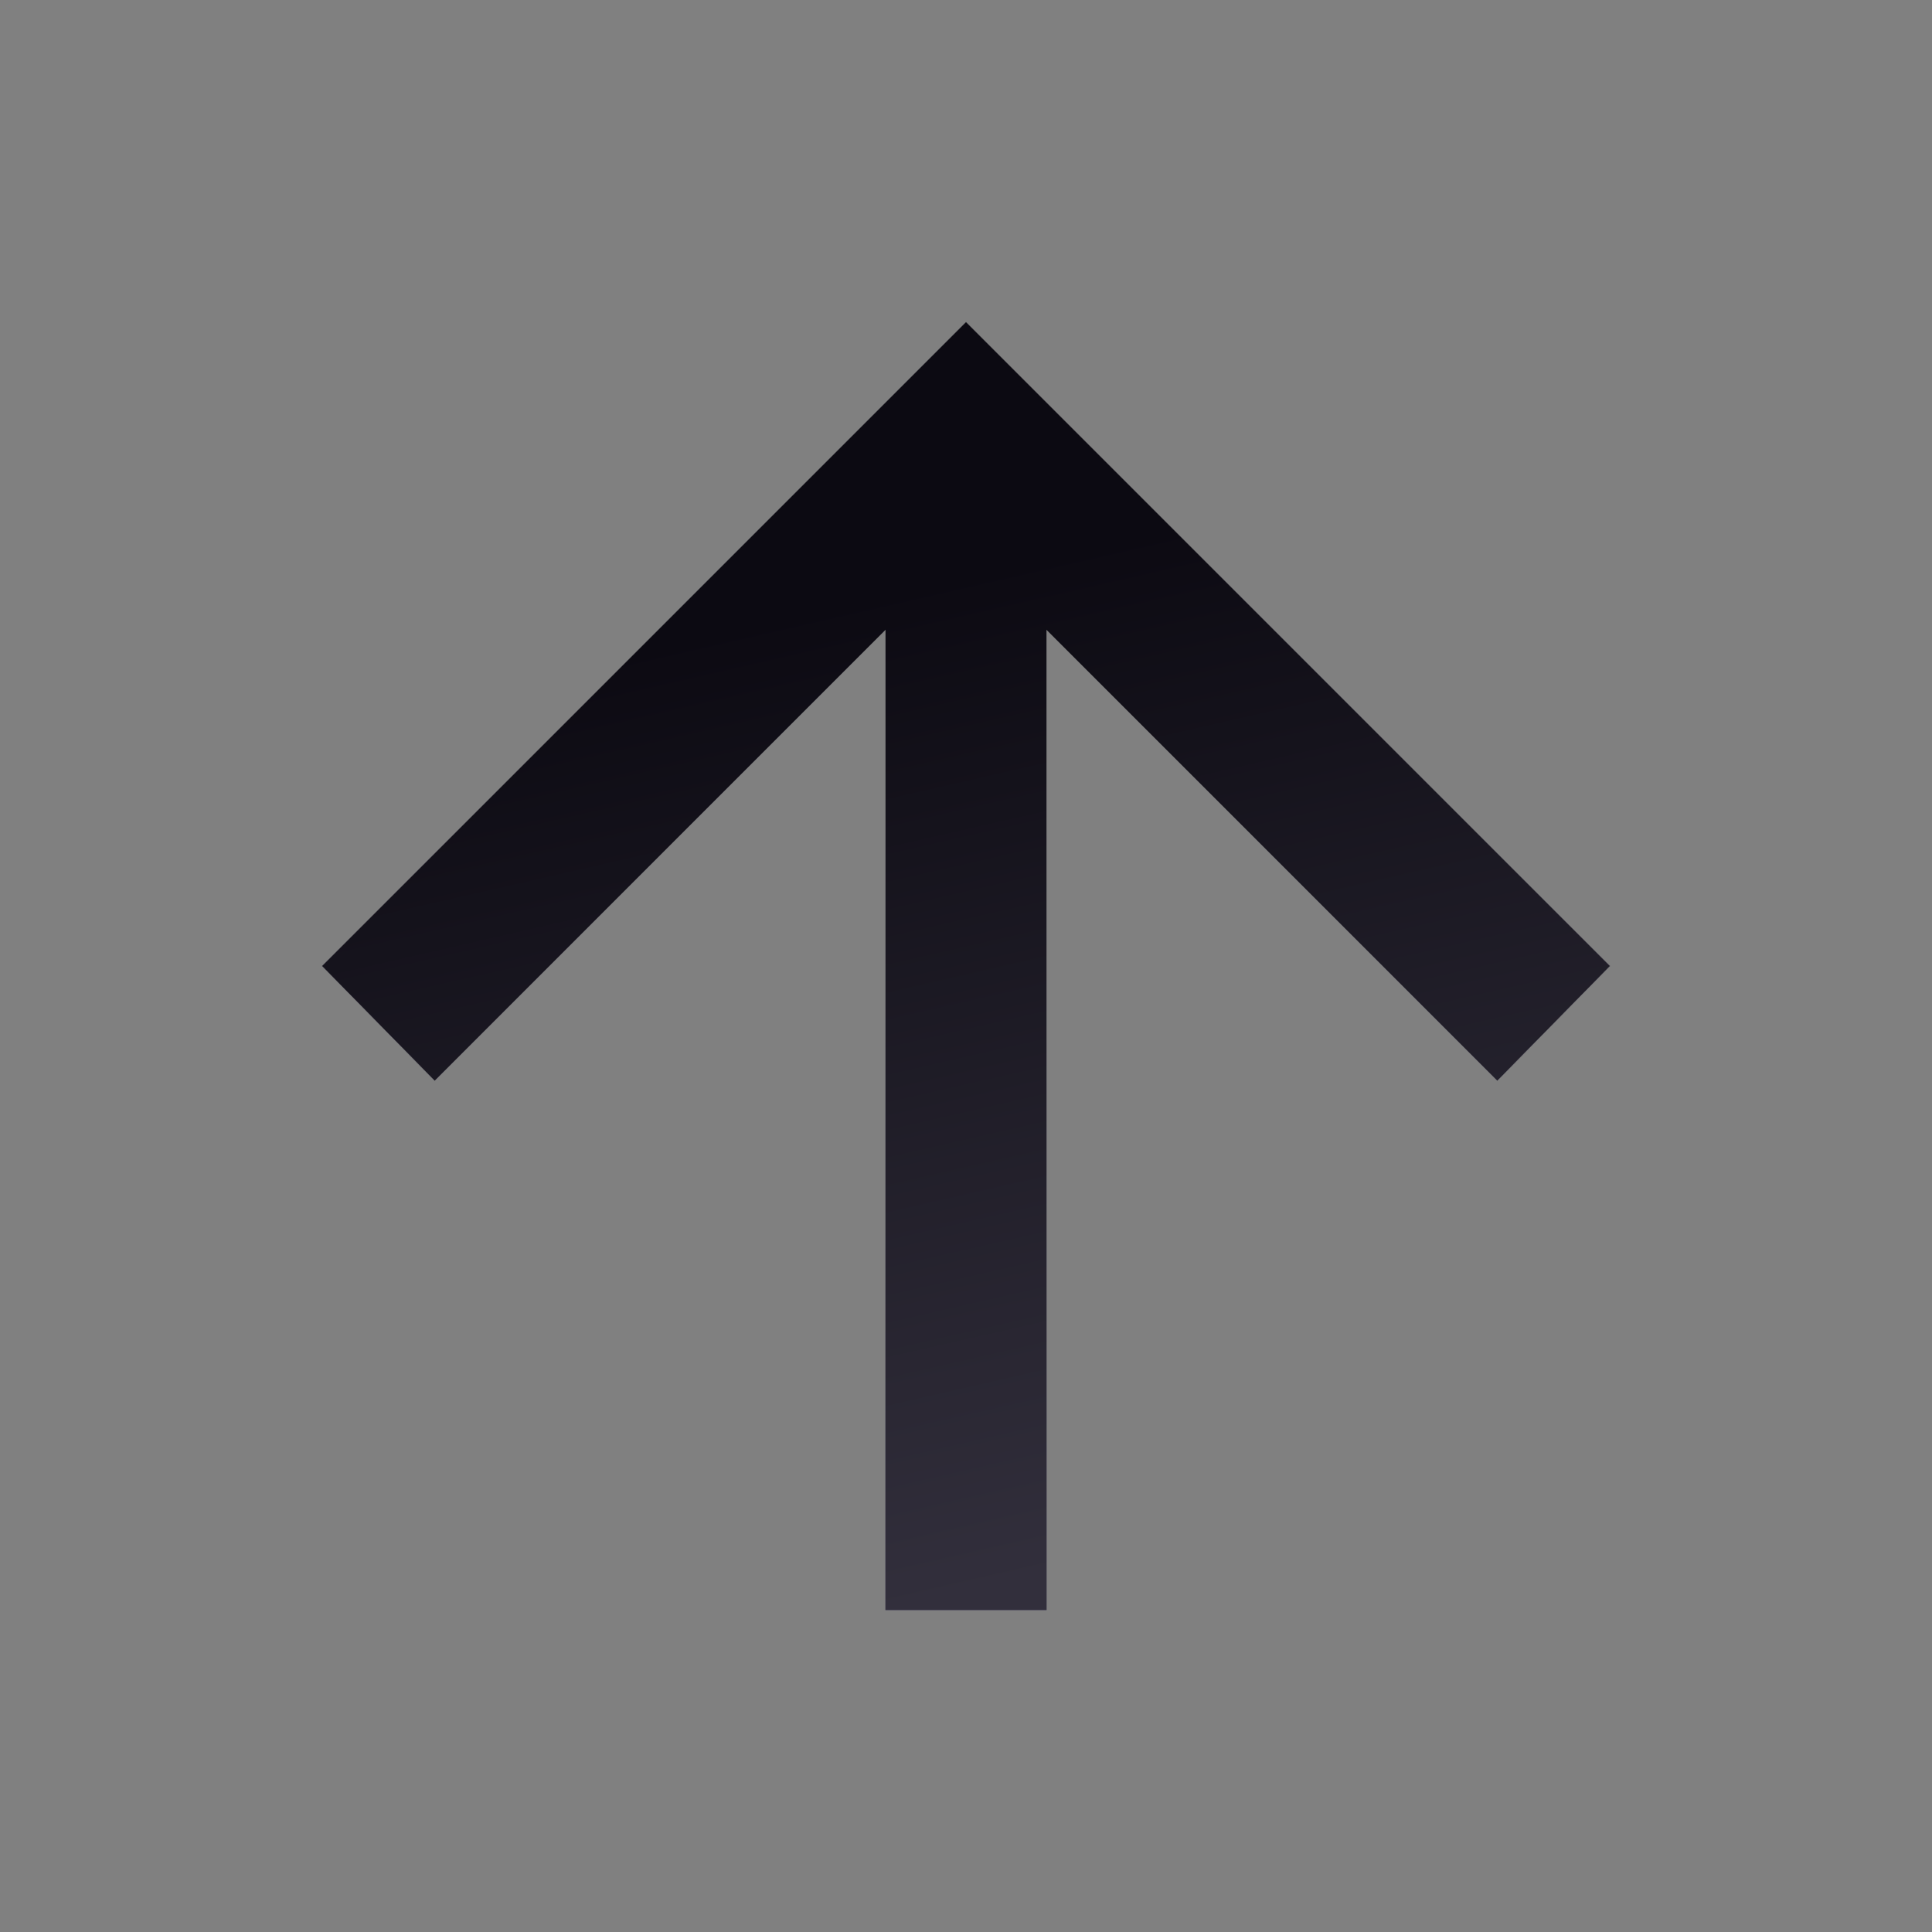 <svg xmlns="http://www.w3.org/2000/svg" width="24" height="24" viewBox="0 0 24 24" fill="none">
  <rect x="0" y="0" width="24" height="24" fill="#808080" stroke="none"/>
  <path d="M11 20V7.825L5.4 13.425L4 12L12 4L20 12L18.6 13.425L13 7.825V20H11Z" fill="black"/>
  <path d="M11 20V7.825L5.4 13.425L4 12L12 4L20 12L18.6 13.425L13 7.825V20H11Z" fill="url(#paint0_linear_1926_25858)"/>
  <path d="M11 20V7.825L5.4 13.425L4 12L12 4L20 12L18.6 13.425L13 7.825V20H11Z" fill="url(#paint1_linear_1926_25858)"/>
  <defs>
    <linearGradient id="paint0_linear_1926_25858" x1="12" y1="4" x2="12" y2="21.489" gradientUnits="userSpaceOnUse">
      <stop offset="0.353" stop-color="#F9F9FB"/>
      <stop offset="0.831" stop-color="#9F97BF"/>
    </linearGradient>
    <linearGradient id="paint1_linear_1926_25858" x1="1.458" y1="4" x2="6.854" y2="27.549" gradientUnits="userSpaceOnUse">
      <stop offset="0.224" stop-color="#0C0A12"/>
      <stop offset="0.735" stop-color="#322F3C"/>
    </linearGradient>
  </defs>
</svg>
